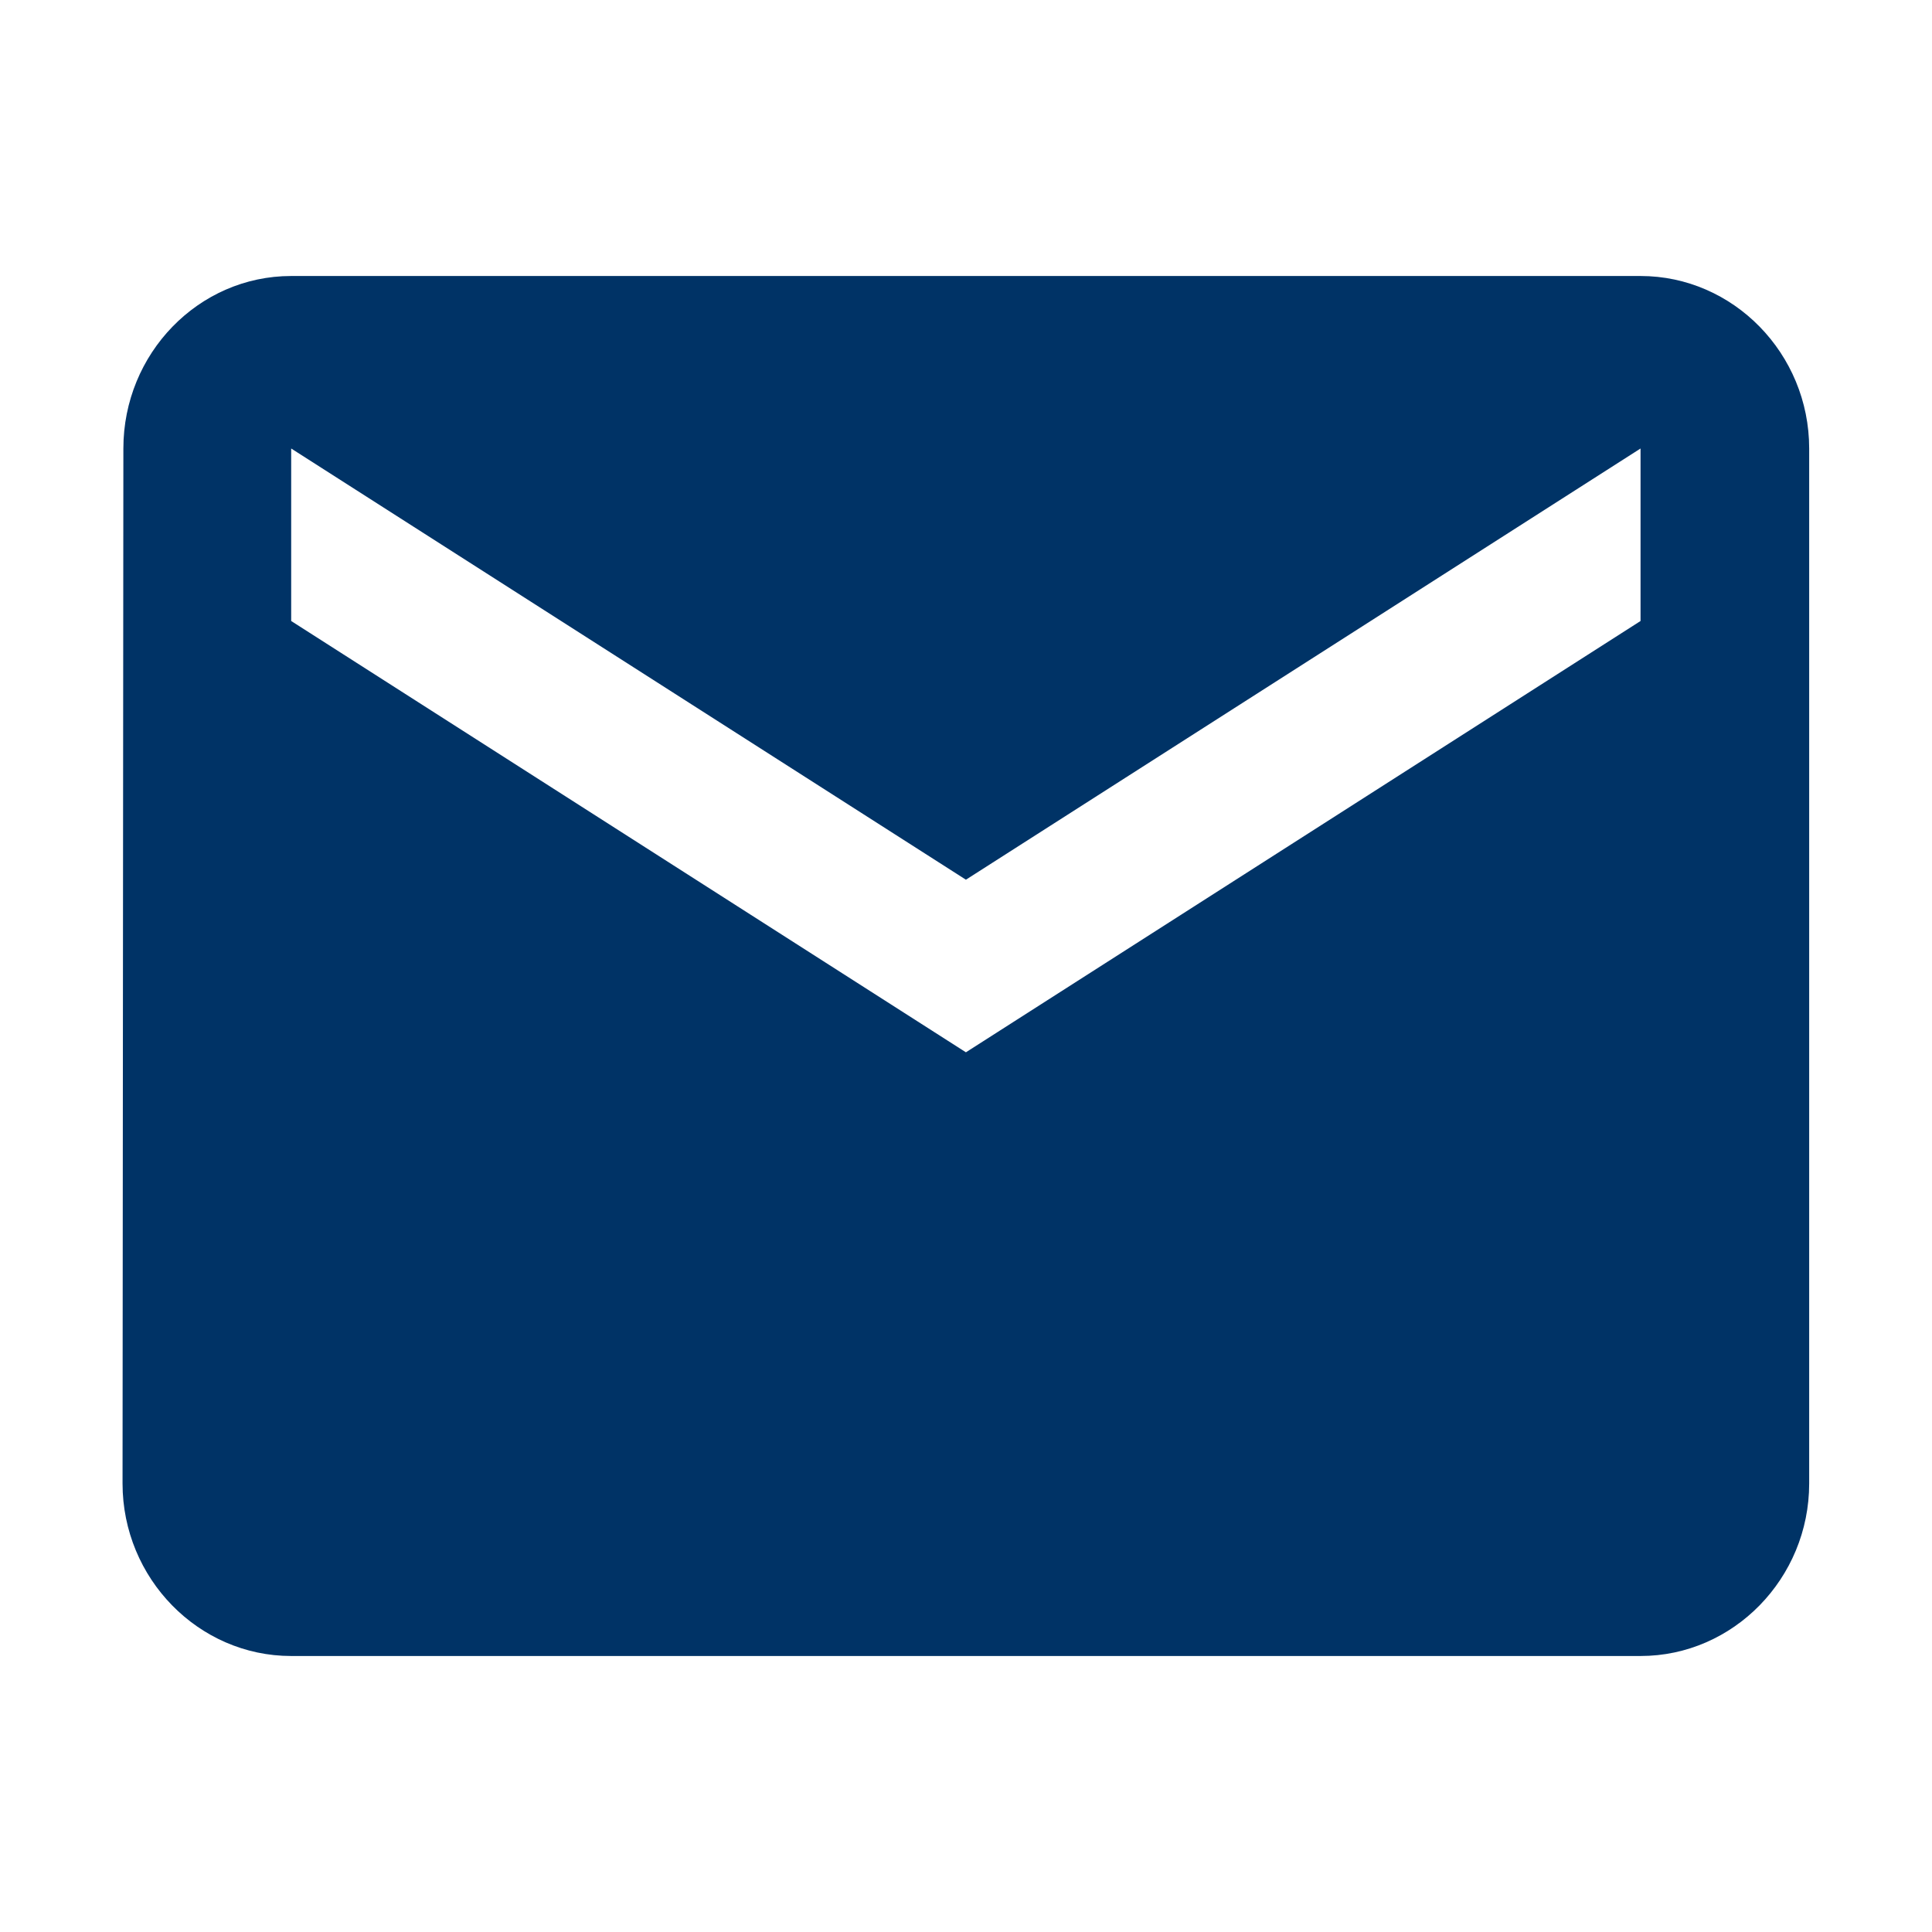 <svg xmlns="http://www.w3.org/2000/svg" width="21" height="21" viewBox="0 0 21 21" fill="none"><path d="M17.832 3H3.165C2.157 3 1.341 3.844 1.341 4.875L1.332 16.125C1.332 17.156 2.157 18 3.165 18H17.832C18.84 18 19.665 17.156 19.665 16.125V4.875C19.665 3.844 18.84 3 17.832 3ZM17.832 6.75L10.499 11.438L3.165 6.75V4.875L10.499 9.562L17.832 4.875V6.75Z" fill="#003366"></path></svg>